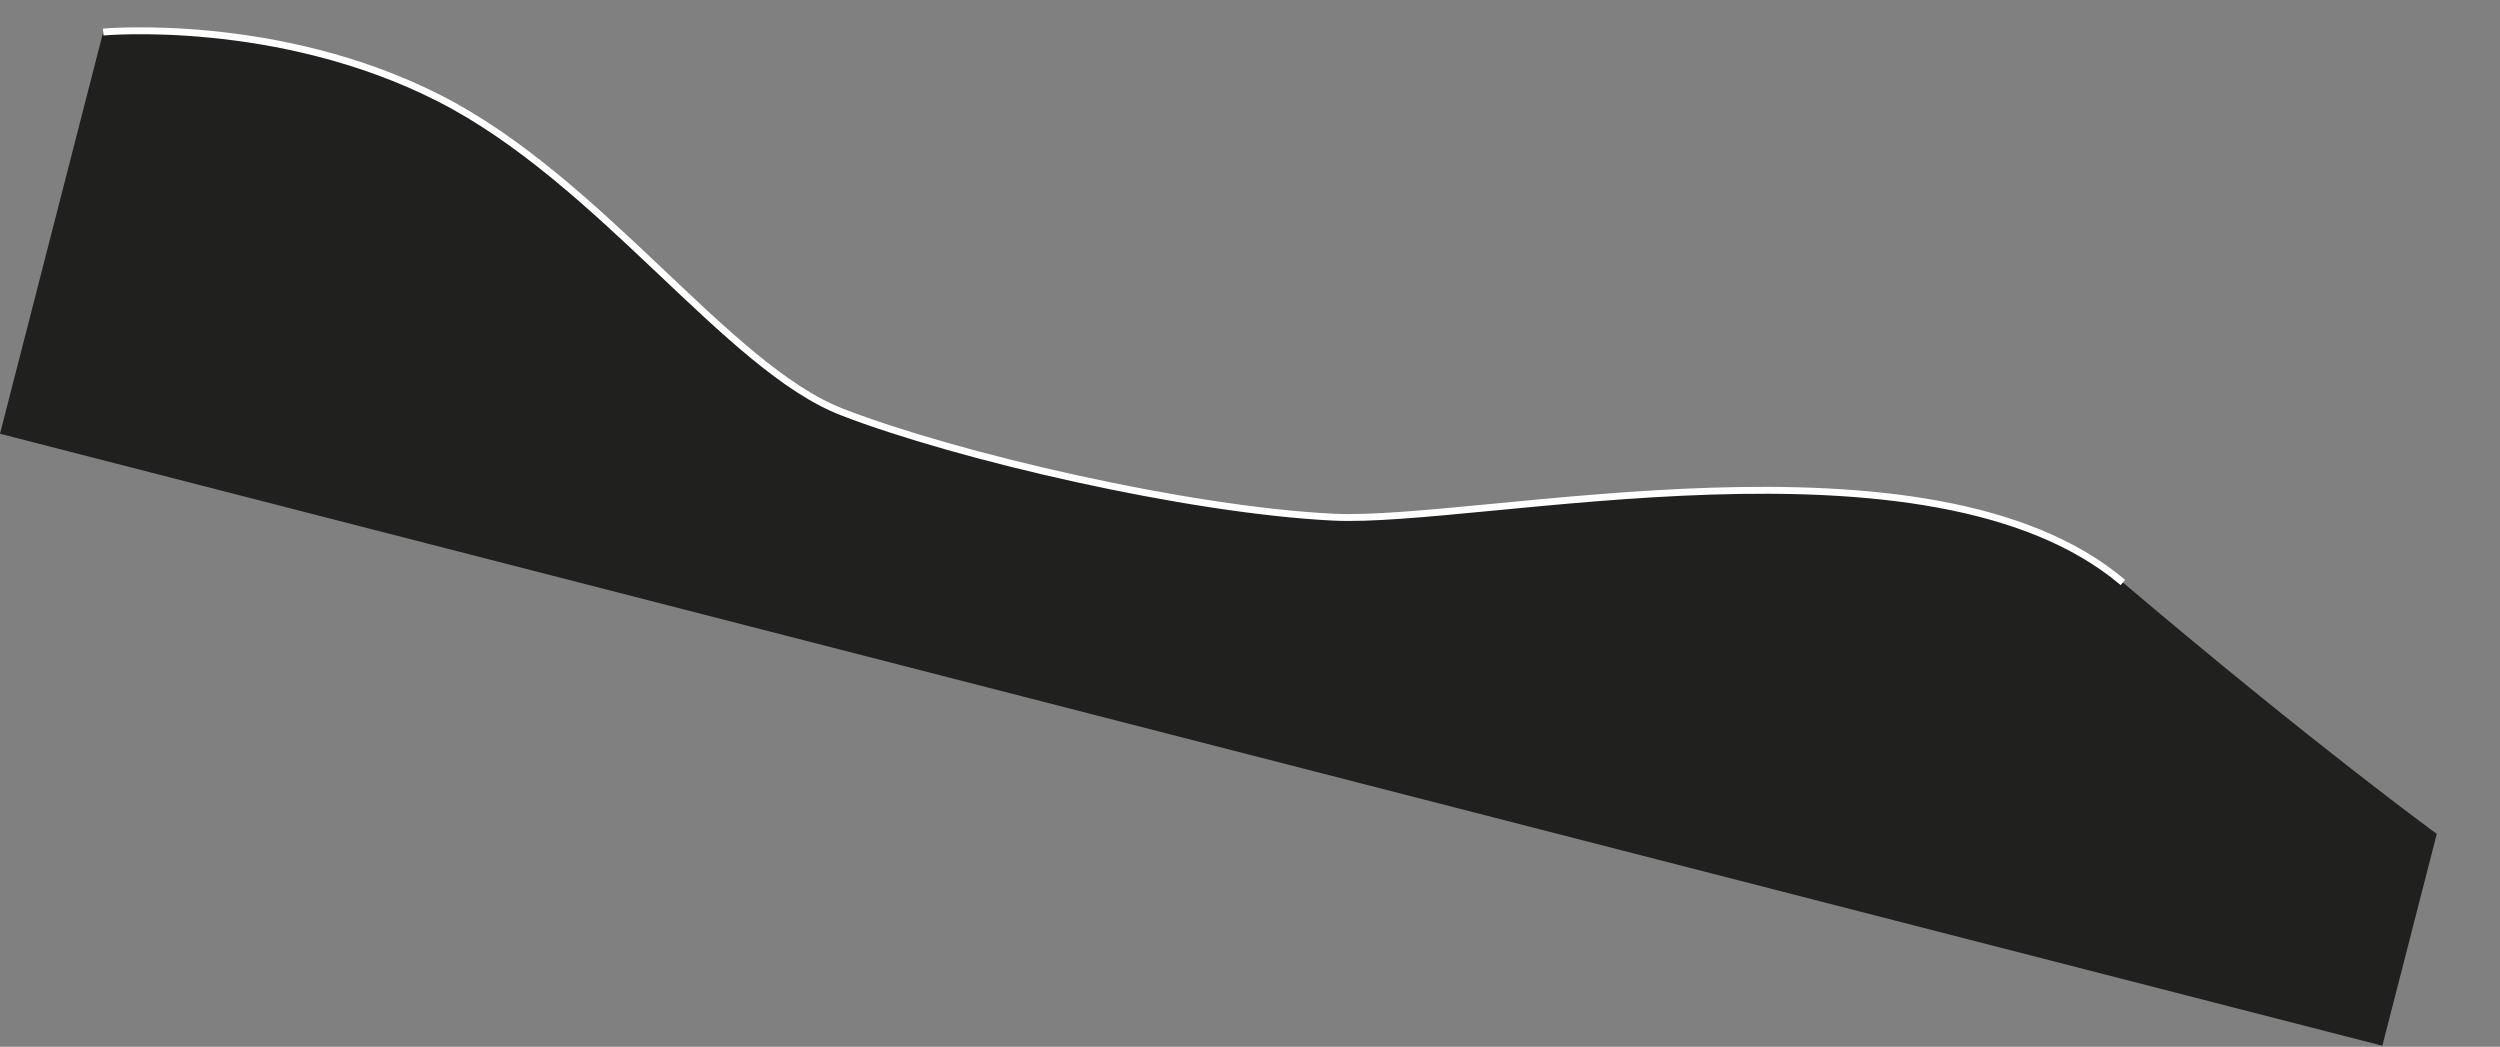 <?xml version="1.0" encoding="UTF-8"?> <svg xmlns="http://www.w3.org/2000/svg" width="363" height="152" viewBox="0 0 363 152" fill="none"><rect x="0" y="0" width="363" height="152" fill="#808080" stroke="none"/> <path d="M14.983 4.653L-0 62.981L345.918 151.842L353.82 121.08C353.82 121.08 336.247 108.314 308.244 84.577C280.237 60.84 214.793 76.12 193.626 75.093C172.458 74.065 138.984 66.291 122.304 59.84C105.621 53.392 87.258 26.202 63.757 14.258C40.257 2.312 14.983 4.653 14.983 4.653Z" fill="#20201E"></path> <path d="M14.983 4.653C14.983 4.653 40.257 2.312 63.757 14.258C87.258 26.202 105.621 53.392 122.304 59.84C138.984 66.291 172.458 74.065 193.626 75.093C214.793 76.12 280.237 60.84 308.244 84.577" stroke="white"></path> </svg> 